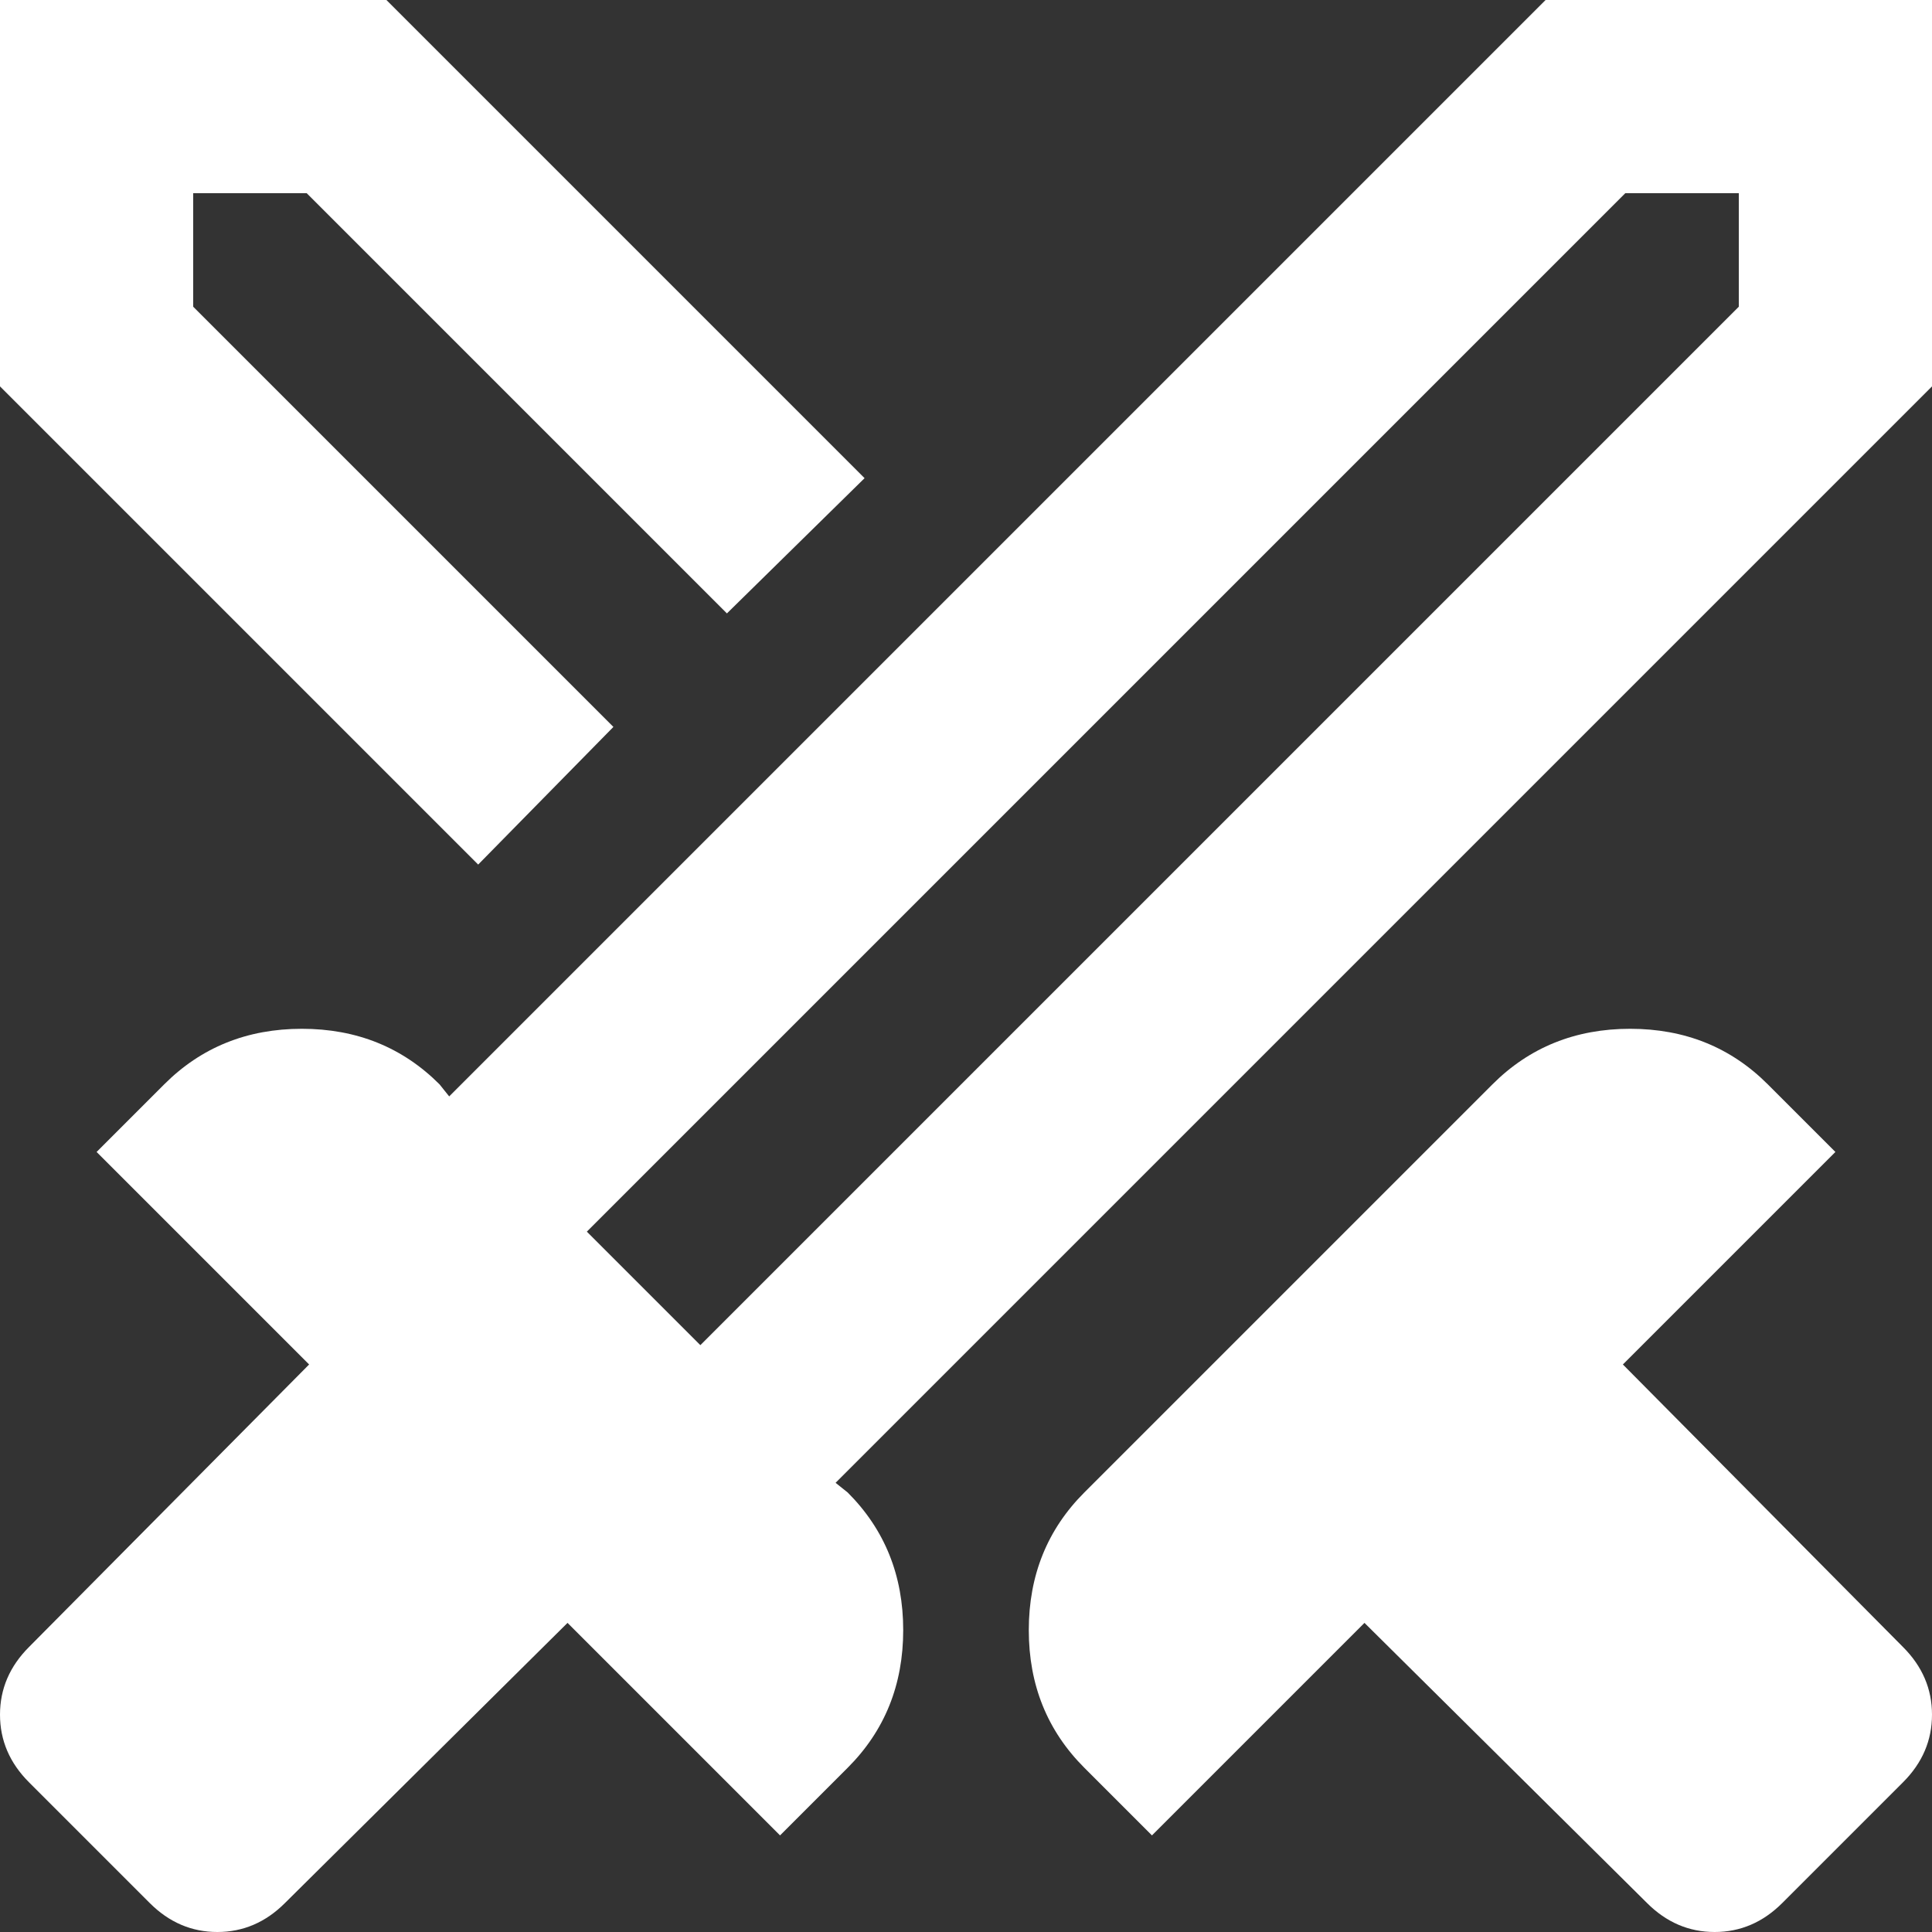 <svg width="40" height="40" viewBox="0 0 40 40" fill="none" xmlns="http://www.w3.org/2000/svg">
<rect x="0" y="0" width="40" height="40" fill="#333333" stroke="none"/>
<path d="M34.1 39.4L28.25 33.6L23.85 38L22.45 36.6C21.683 35.833 21.3 34.883 21.3 33.75C21.3 32.617 21.683 31.667 22.45 30.9L30.9 22.45C31.667 21.683 32.617 21.3 33.75 21.3C34.883 21.3 35.833 21.683 36.6 22.45L38 23.85L33.6 28.25L39.4 34.1C39.8 34.5 40 34.967 40 35.5C40 36.033 39.8 36.5 39.4 36.9L36.9 39.4C36.5 39.8 36.033 40 35.5 40C34.967 40 34.5 39.8 34.1 39.4ZM40 8L17.3 30.7L17.55 30.9C18.317 31.667 18.7 32.617 18.7 33.75C18.7 34.883 18.317 35.833 17.55 36.6L16.15 38L11.75 33.6L5.9 39.4C5.5 39.8 5.033 40 4.5 40C3.967 40 3.5 39.8 3.1 39.4L0.6 36.9C0.2 36.5 0 36.033 0 35.5C0 34.967 0.2 34.5 0.6 34.1L6.4 28.25L2 23.85L3.4 22.45C4.167 21.683 5.117 21.3 6.25 21.3C7.383 21.3 8.333 21.683 9.1 22.45L9.3 22.7L32 0H40V8ZM9.9 17.9L0 8V0H8L17.9 9.9L15.05 12.7L6.35 4H4V6.35L12.7 15.05L9.9 17.9ZM14.5 27.85L36 6.35V4H33.65L12.15 25.5L14.5 27.85Z" fill="white"/>
</svg>
